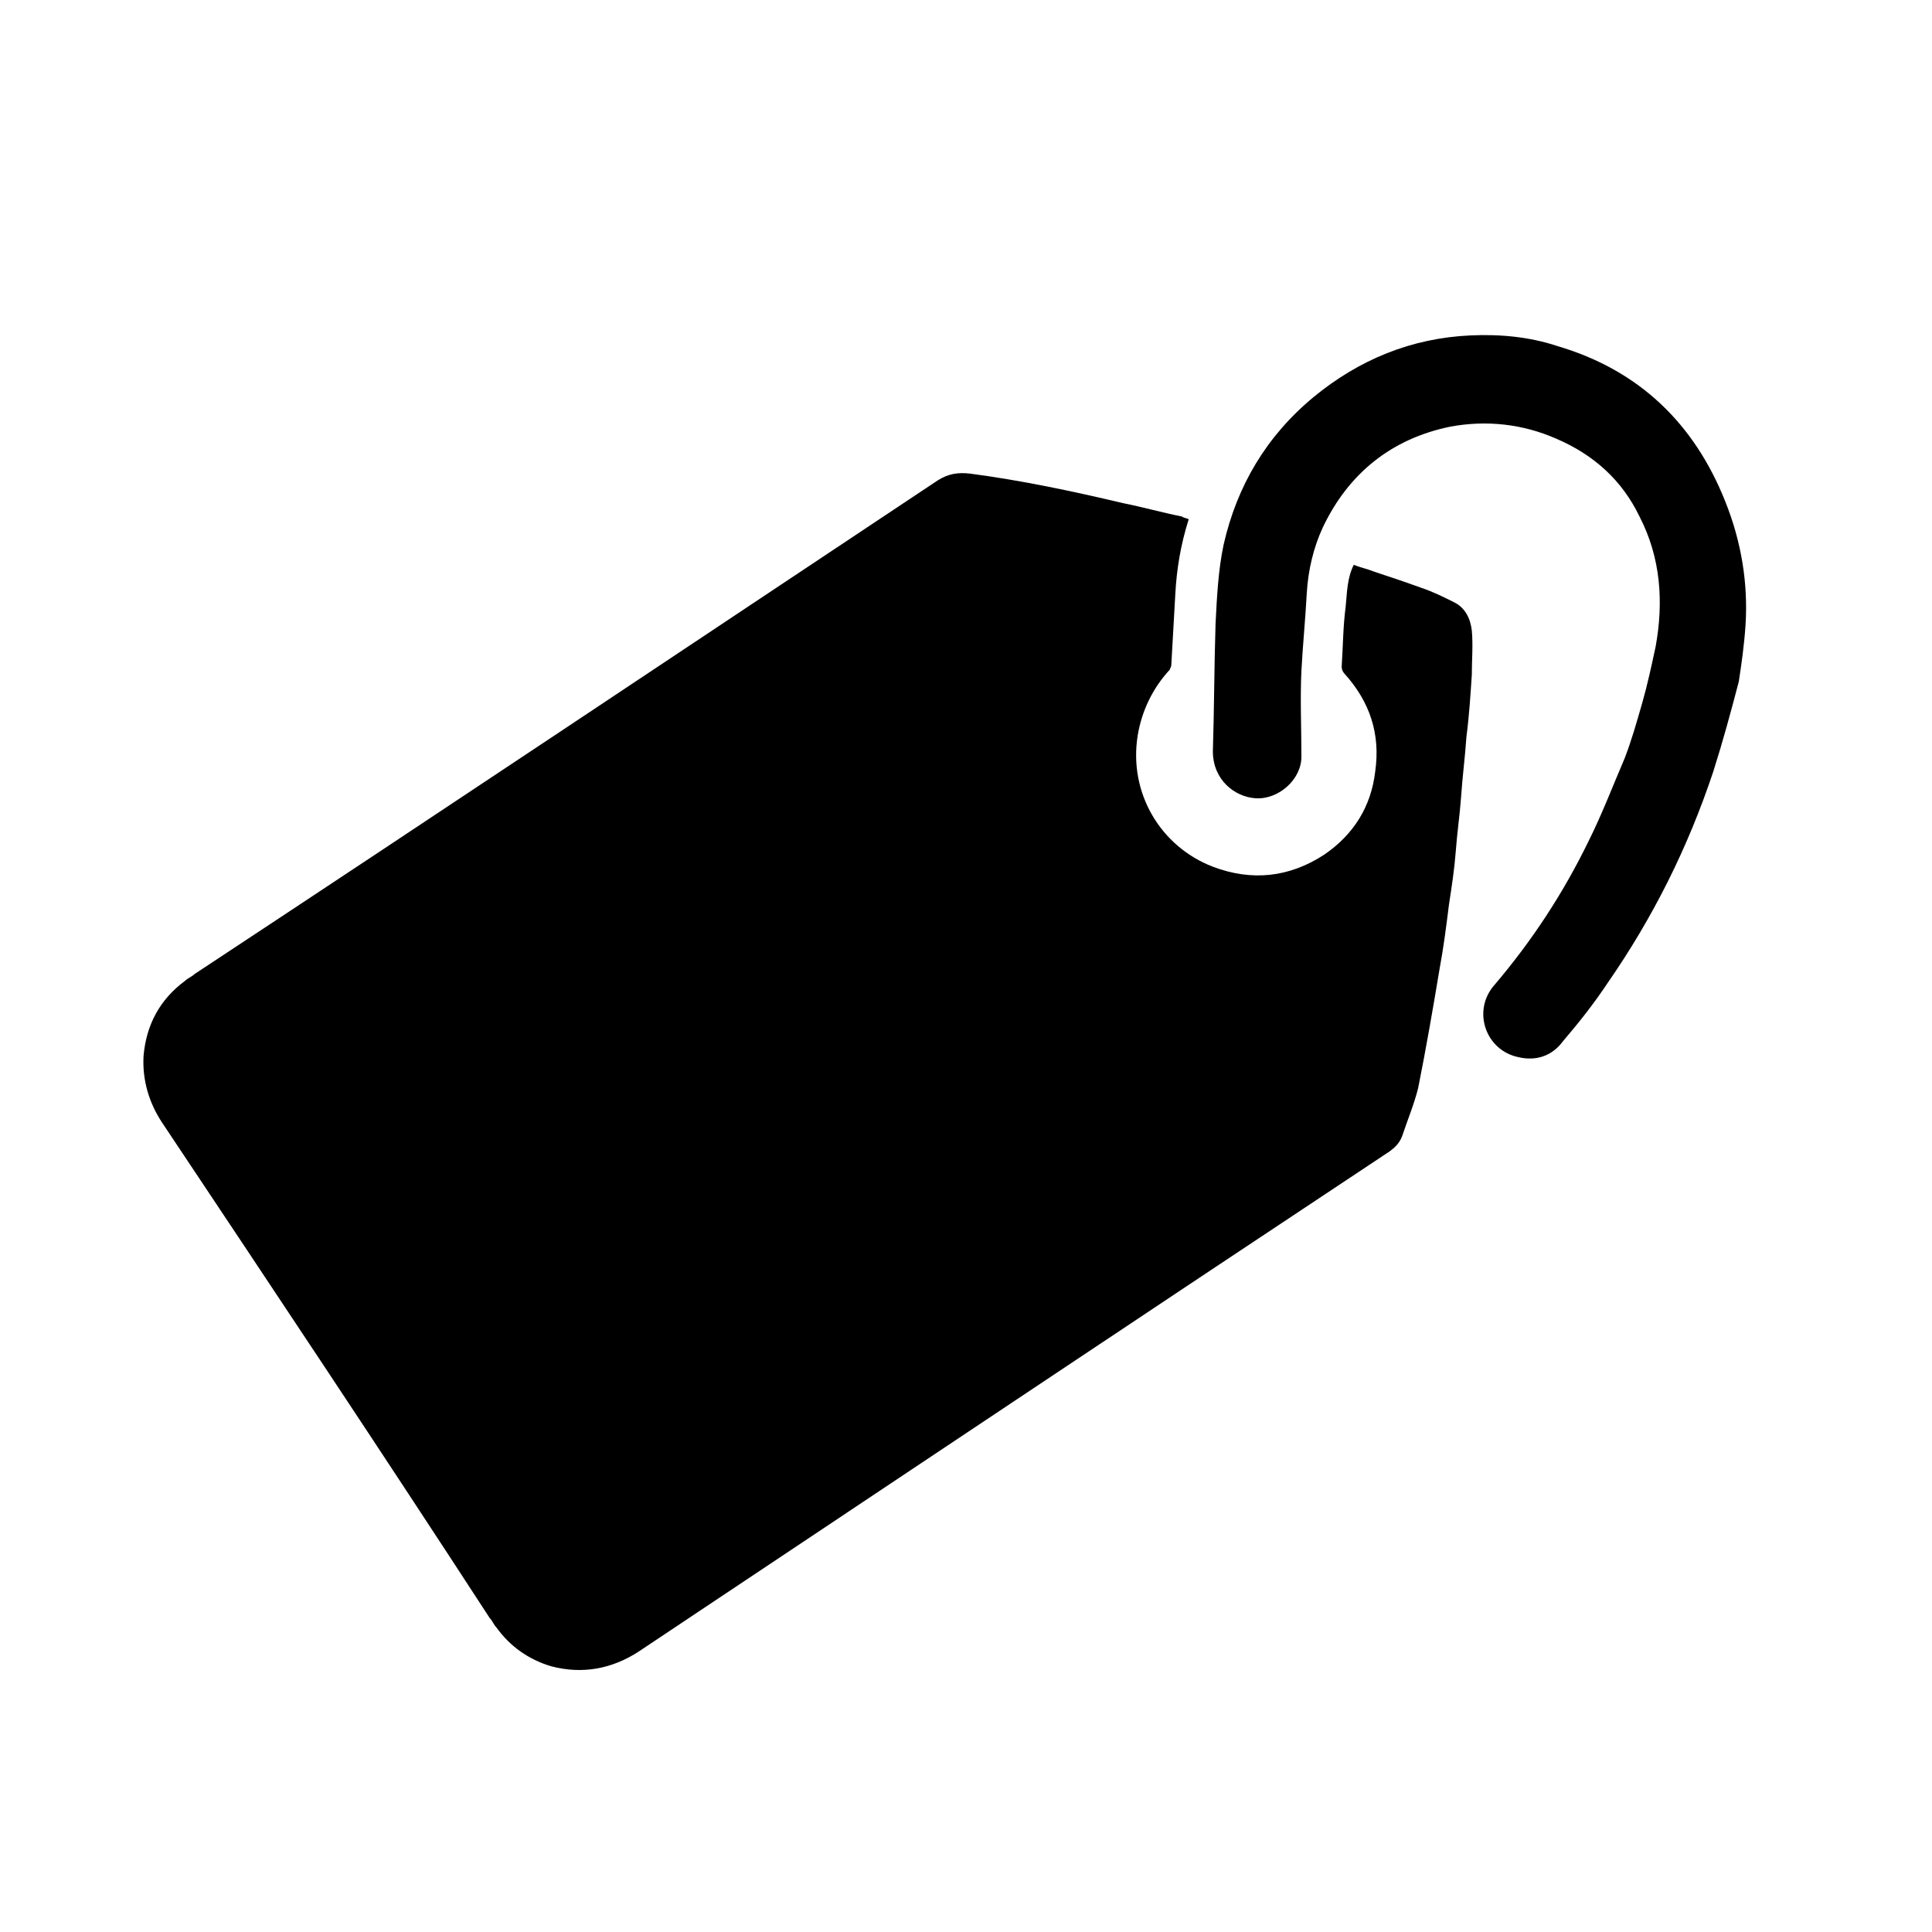 <?xml version="1.0" encoding="utf-8"?>
<!-- Generator: Adobe Illustrator 27.9.1, SVG Export Plug-In . SVG Version: 6.00 Build 0)  -->
<svg version="1.1" id="Layer_1" xmlns="http://www.w3.org/2000/svg" xmlns:xlink="http://www.w3.org/1999/xlink" x="0px" y="0px"
	 viewBox="0 0 144 144" style="enable-background:new 0 0 144 144;" xml:space="preserve">
<g id="ccnfON_1_">
	<g>
		<path d="M88.6,38.7c-0.6,1.9-0.9,3.7-1,5.6c-0.1,1.8-0.2,3.5-0.3,5.3c0,0.1-0.1,0.2-0.1,0.3c-1.3,1.4-2.1,3.1-2.4,4.9
			c-0.7,4.3,1.7,8.3,5.6,9.8c2.9,1.1,5.7,0.8,8.3-0.9c2.2-1.5,3.5-3.6,3.8-6.2c0.4-2.8-0.4-5.2-2.3-7.3c-0.1-0.1-0.2-0.3-0.2-0.5
			c0.1-1.5,0.1-3,0.3-4.5c0.1-1,0.1-2.1,0.6-3.1c0.5,0.2,1,0.3,1.5,0.5c1.2,0.4,2.4,0.8,3.5,1.2c0.9,0.3,1.7,0.7,2.5,1.1
			c0.8,0.4,1.2,1.2,1.3,2.1c0.1,1.1,0,2.2,0,3.3c-0.1,1.5-0.2,3.1-0.4,4.6c-0.1,1.5-0.3,3-0.4,4.5c-0.1,1.4-0.3,2.7-0.4,4.1
			c-0.1,1.3-0.3,2.6-0.5,3.9c-0.2,1.6-0.4,3.2-0.7,4.8c-0.5,3-1,5.9-1.6,8.9c-0.3,1.2-0.8,2.4-1.2,3.6c-0.2,0.5-0.5,0.8-0.9,1.1
			c-18.7,12.4-37.4,24.9-56,37.3c-2,1.3-4.2,1.7-6.5,1.1c-1.7-0.5-3.1-1.5-4.1-2.9c-0.2-0.2-0.3-0.5-0.5-0.7
			C28.5,108.3,20.3,96,12.1,83.7c-1-1.5-1.5-3.2-1.4-5c0.2-2.3,1.2-4.2,3.1-5.6c0.2-0.2,0.5-0.3,0.7-0.5
			C33,60.4,51.4,48.1,69.9,35.8c0.8-0.5,1.5-0.6,2.4-0.5c3.8,0.5,7.6,1.3,11.4,2.2c1.5,0.3,2.9,0.7,4.4,1
			C88.2,38.6,88.4,38.6,88.6,38.7z"/>
		<path d="M129.6,50.8c-0.6,2.3-1.2,4.5-1.9,6.7c-1.9,5.7-4.5,10.9-7.9,15.8c-1,1.5-2.1,2.9-3.3,4.3c-0.8,1.1-2,1.5-3.3,1.2
			c-2.5-0.5-3.5-3.5-1.8-5.4c2.8-3.3,5.1-6.8,7-10.7c1-2,1.8-4.1,2.7-6.2c0.5-1.3,0.9-2.7,1.3-4.1c0.4-1.4,0.7-2.8,1-4.2
			c0.6-3.3,0.4-6.6-1.2-9.7c-1.3-2.7-3.4-4.6-6.2-5.8c-2.5-1.1-5.2-1.4-7.9-0.9c-4.4,0.9-7.6,3.5-9.5,7.5c-0.7,1.5-1.1,3.2-1.2,4.9
			c-0.1,1.9-0.3,3.9-0.4,5.8c-0.1,2.1,0,4.3,0,6.4c0,1.7-1.7,3.2-3.4,3.1c-1.6-0.1-3.2-1.4-3.2-3.5c0.1-3.2,0.1-6.3,0.2-9.5
			c0.1-2,0.2-4,0.6-5.9c1-4.4,3.2-8.1,6.7-11c3.4-2.8,7.3-4.4,11.7-4.6c2.2-0.1,4.4,0.1,6.5,0.8c6.1,1.8,10.2,5.8,12.5,11.6
			c1.2,3,1.7,6.1,1.5,9.2C130,48.1,129.8,49.5,129.6,50.8z"/>
	</g>
</g>
</svg>
